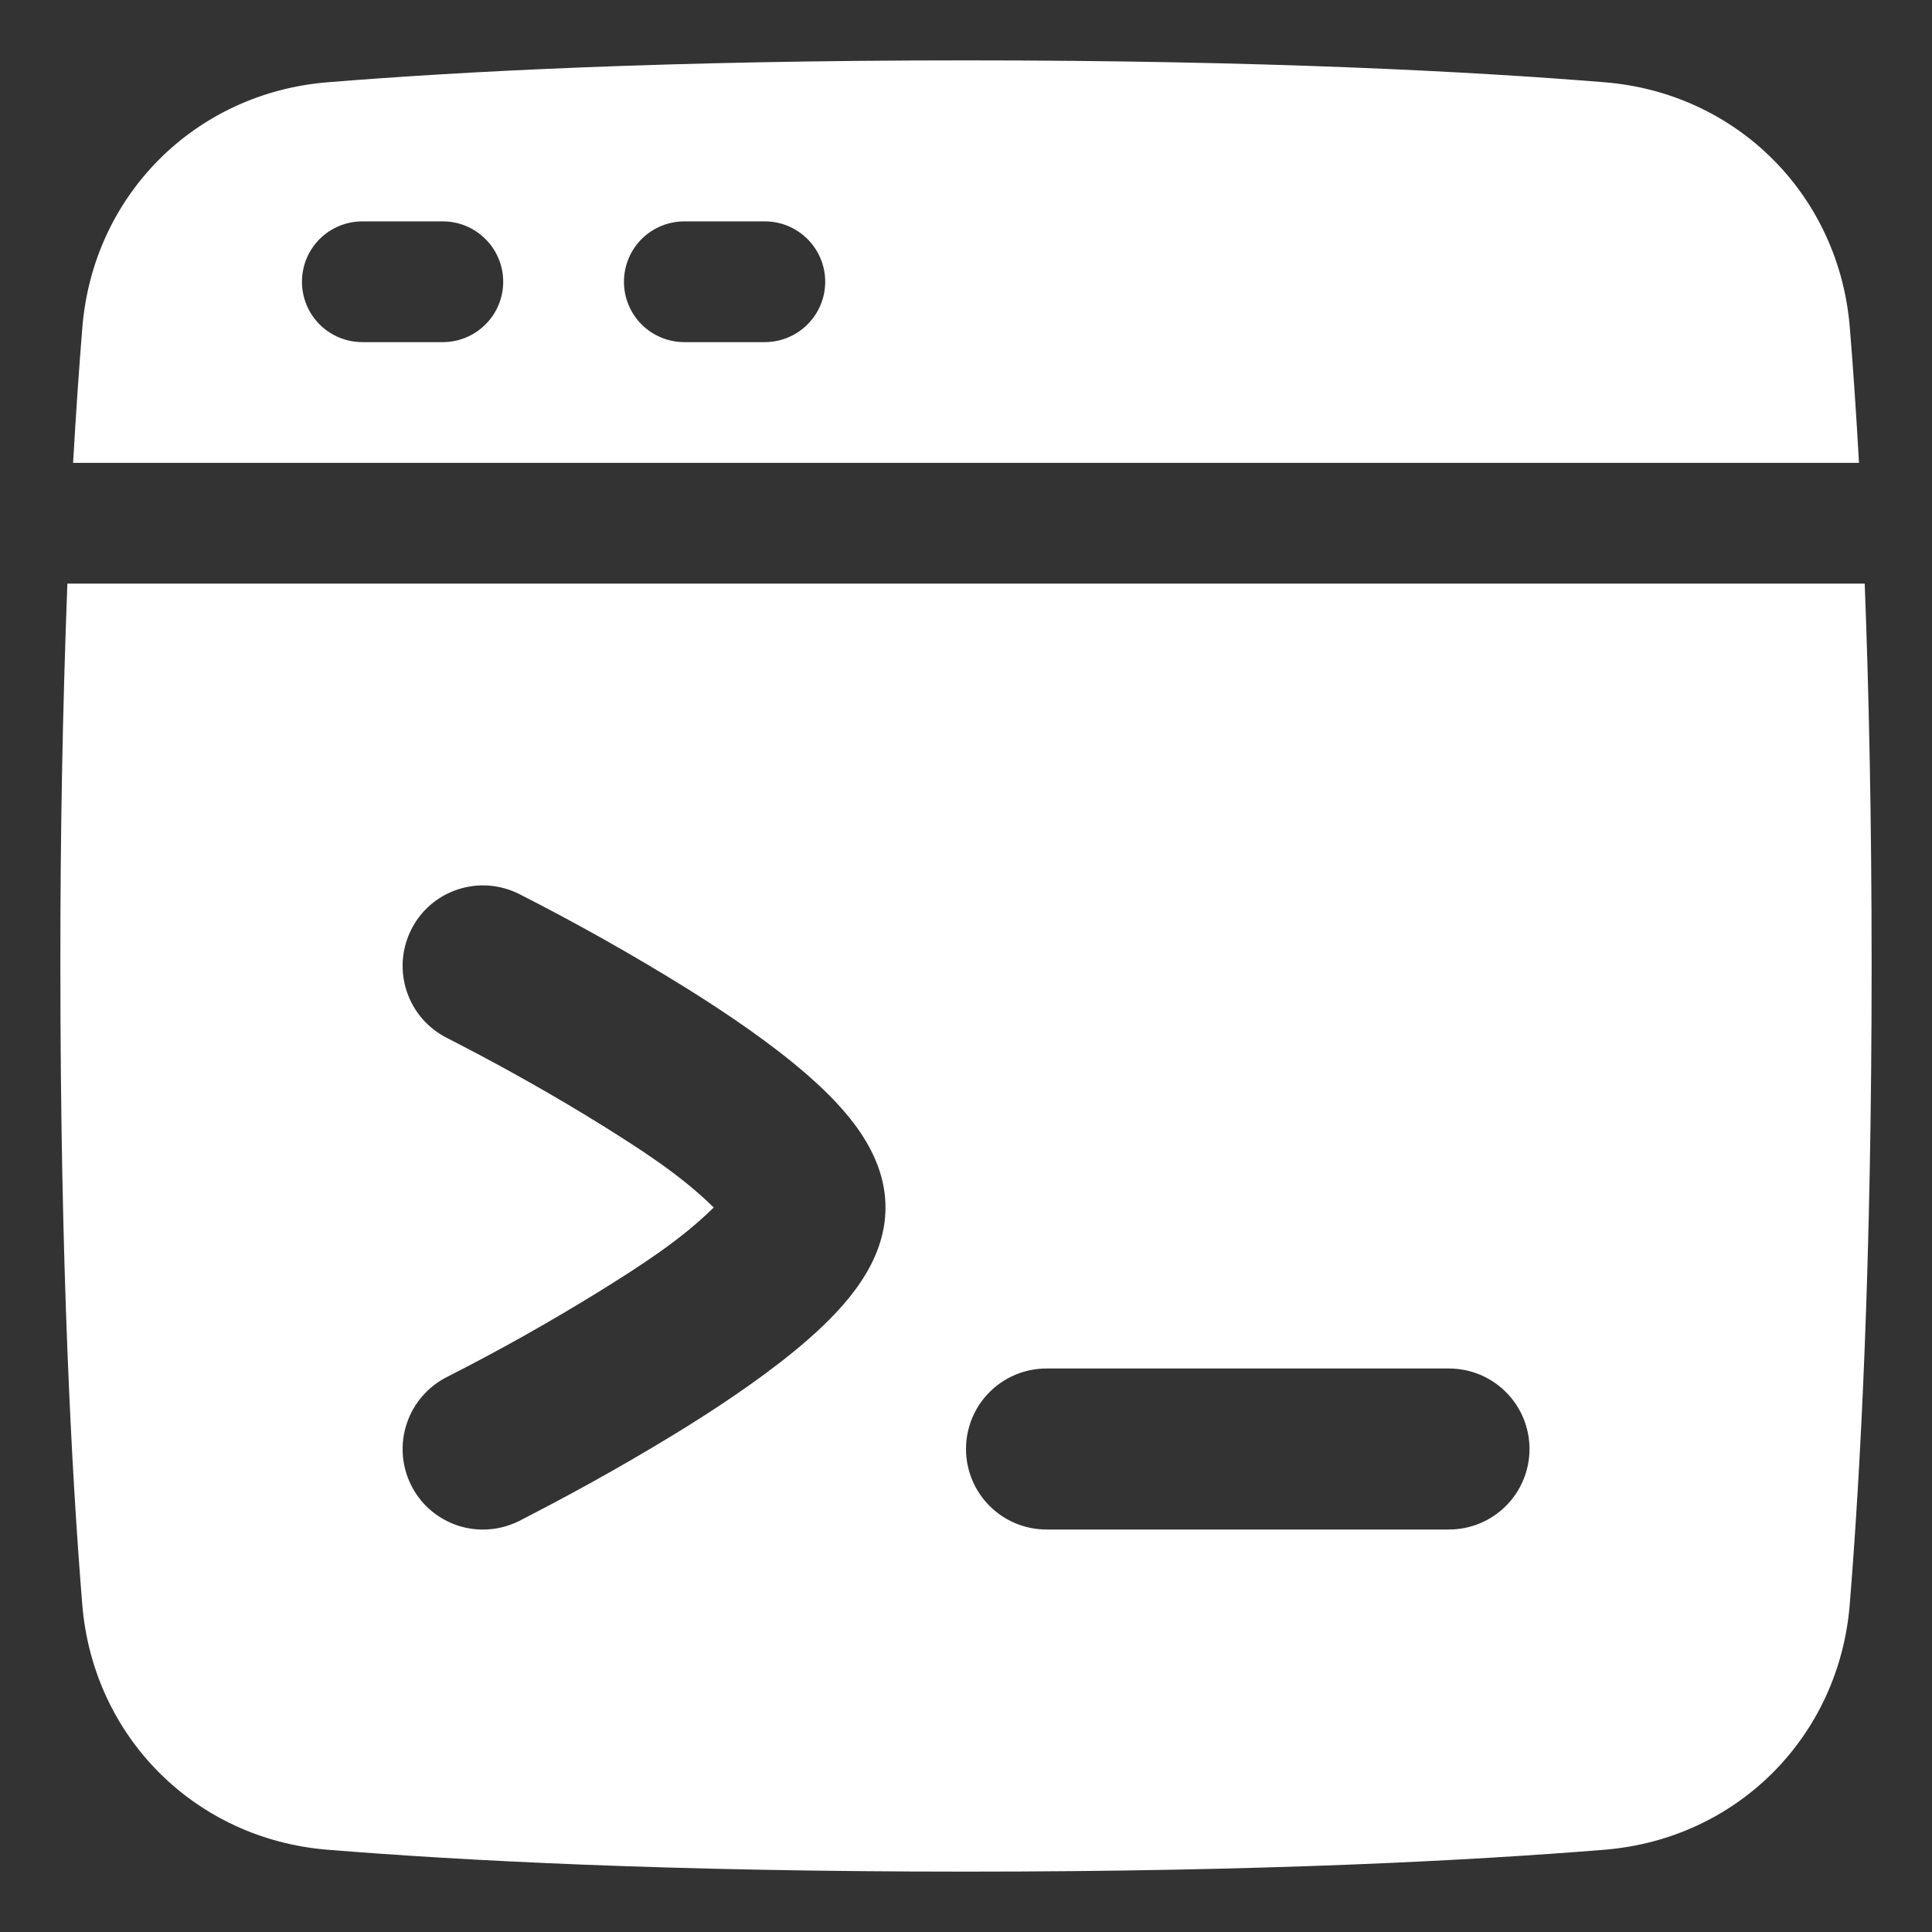 <svg width="24" height="24" viewBox="0 0 24 24" fill="none" xmlns="http://www.w3.org/2000/svg">
<rect x="0" y="0" width="24" height="24" fill="#333333" stroke="none"/>
<g clip-path="url(#clip0_1705_9520)">
<path fill-rule="evenodd" clip-rule="evenodd" d="M0.908 5.75C0.945 5.105 0.984 4.545 1.023 4.068C1.156 2.424 2.425 1.155 4.069 1.022C5.704 0.889 8.3 0.75 12.001 0.75C15.701 0.75 18.297 0.889 19.933 1.022C21.577 1.155 22.845 2.424 22.979 4.068C23.018 4.545 23.057 5.105 23.093 5.75H0.908ZM3.751 3.5C3.751 3.301 3.83 3.11 3.97 2.97C4.111 2.829 4.302 2.75 4.501 2.75H5.501C5.7 2.75 5.89 2.829 6.031 2.97C6.172 3.11 6.251 3.301 6.251 3.5C6.251 3.699 6.172 3.89 6.031 4.03C5.89 4.171 5.7 4.25 5.501 4.25H4.501C4.302 4.25 4.111 4.171 3.97 4.03C3.83 3.89 3.751 3.699 3.751 3.5ZM8.501 2.75C8.302 2.75 8.111 2.829 7.97 2.97C7.83 3.11 7.751 3.301 7.751 3.5C7.751 3.699 7.83 3.89 7.97 4.03C8.111 4.171 8.302 4.25 8.501 4.25H9.501C9.7 4.25 9.89 4.171 10.031 4.03C10.172 3.89 10.251 3.699 10.251 3.5C10.251 3.301 10.172 3.11 10.031 2.97C9.89 2.829 9.7 2.75 9.501 2.75H8.501Z" fill="white"/>
<path fill-rule="evenodd" clip-rule="evenodd" d="M4.068 22.978C5.704 23.111 8.3 23.25 12 23.25C15.701 23.25 18.297 23.111 19.932 22.978C21.576 22.845 22.845 21.576 22.978 19.932C23.111 18.297 23.25 15.7 23.25 12C23.25 10.145 23.215 8.568 23.164 7.25H0.837C0.777 8.833 0.748 10.416 0.75 12C0.75 15.7 0.889 18.297 1.022 19.932C1.156 21.576 2.424 22.845 4.068 22.978ZM5.712 12.976C6.31 13.286 6.897 13.618 7.47 13.973C7.956 14.277 8.456 14.595 8.866 15C8.456 15.405 7.956 15.723 7.47 16.027C6.846 16.413 6.207 16.773 5.553 17.105C5.316 17.225 5.136 17.433 5.053 17.684C4.969 17.935 4.988 18.21 5.106 18.447C5.164 18.565 5.245 18.67 5.344 18.756C5.444 18.842 5.559 18.908 5.684 18.95C5.808 18.991 5.94 19.008 6.071 18.998C6.202 18.989 6.33 18.953 6.448 18.895L6.632 18.799C7.278 18.465 7.911 18.106 8.53 17.723C9.047 17.4 9.599 17.023 10.034 16.643C10.514 16.223 11 15.678 11 15C11 14.322 10.514 13.777 10.034 13.357C9.599 12.976 9.047 12.6 8.53 12.277C7.853 11.857 7.158 11.466 6.448 11.105C6.33 11.046 6.202 11.011 6.071 11.001C5.94 10.992 5.808 11.008 5.684 11.05C5.559 11.091 5.444 11.157 5.344 11.243C5.245 11.33 5.164 11.435 5.106 11.553C4.988 11.79 4.969 12.064 5.053 12.316C5.136 12.567 5.316 12.775 5.553 12.894L5.712 12.976ZM13 17C12.735 17 12.48 17.105 12.293 17.293C12.105 17.48 12 17.735 12 18C12 18.265 12.105 18.52 12.293 18.707C12.48 18.895 12.735 19 13 19H18C18.265 19 18.52 18.895 18.707 18.707C18.895 18.52 19 18.265 19 18C19 17.735 18.895 17.48 18.707 17.293C18.52 17.105 18.265 17 18 17H13Z" fill="white"/>
</g>
<defs>
<clipPath id="clip0_1705_9520">
<rect width="24" height="24" fill="white"/>
</clipPath>
</defs>
</svg>
